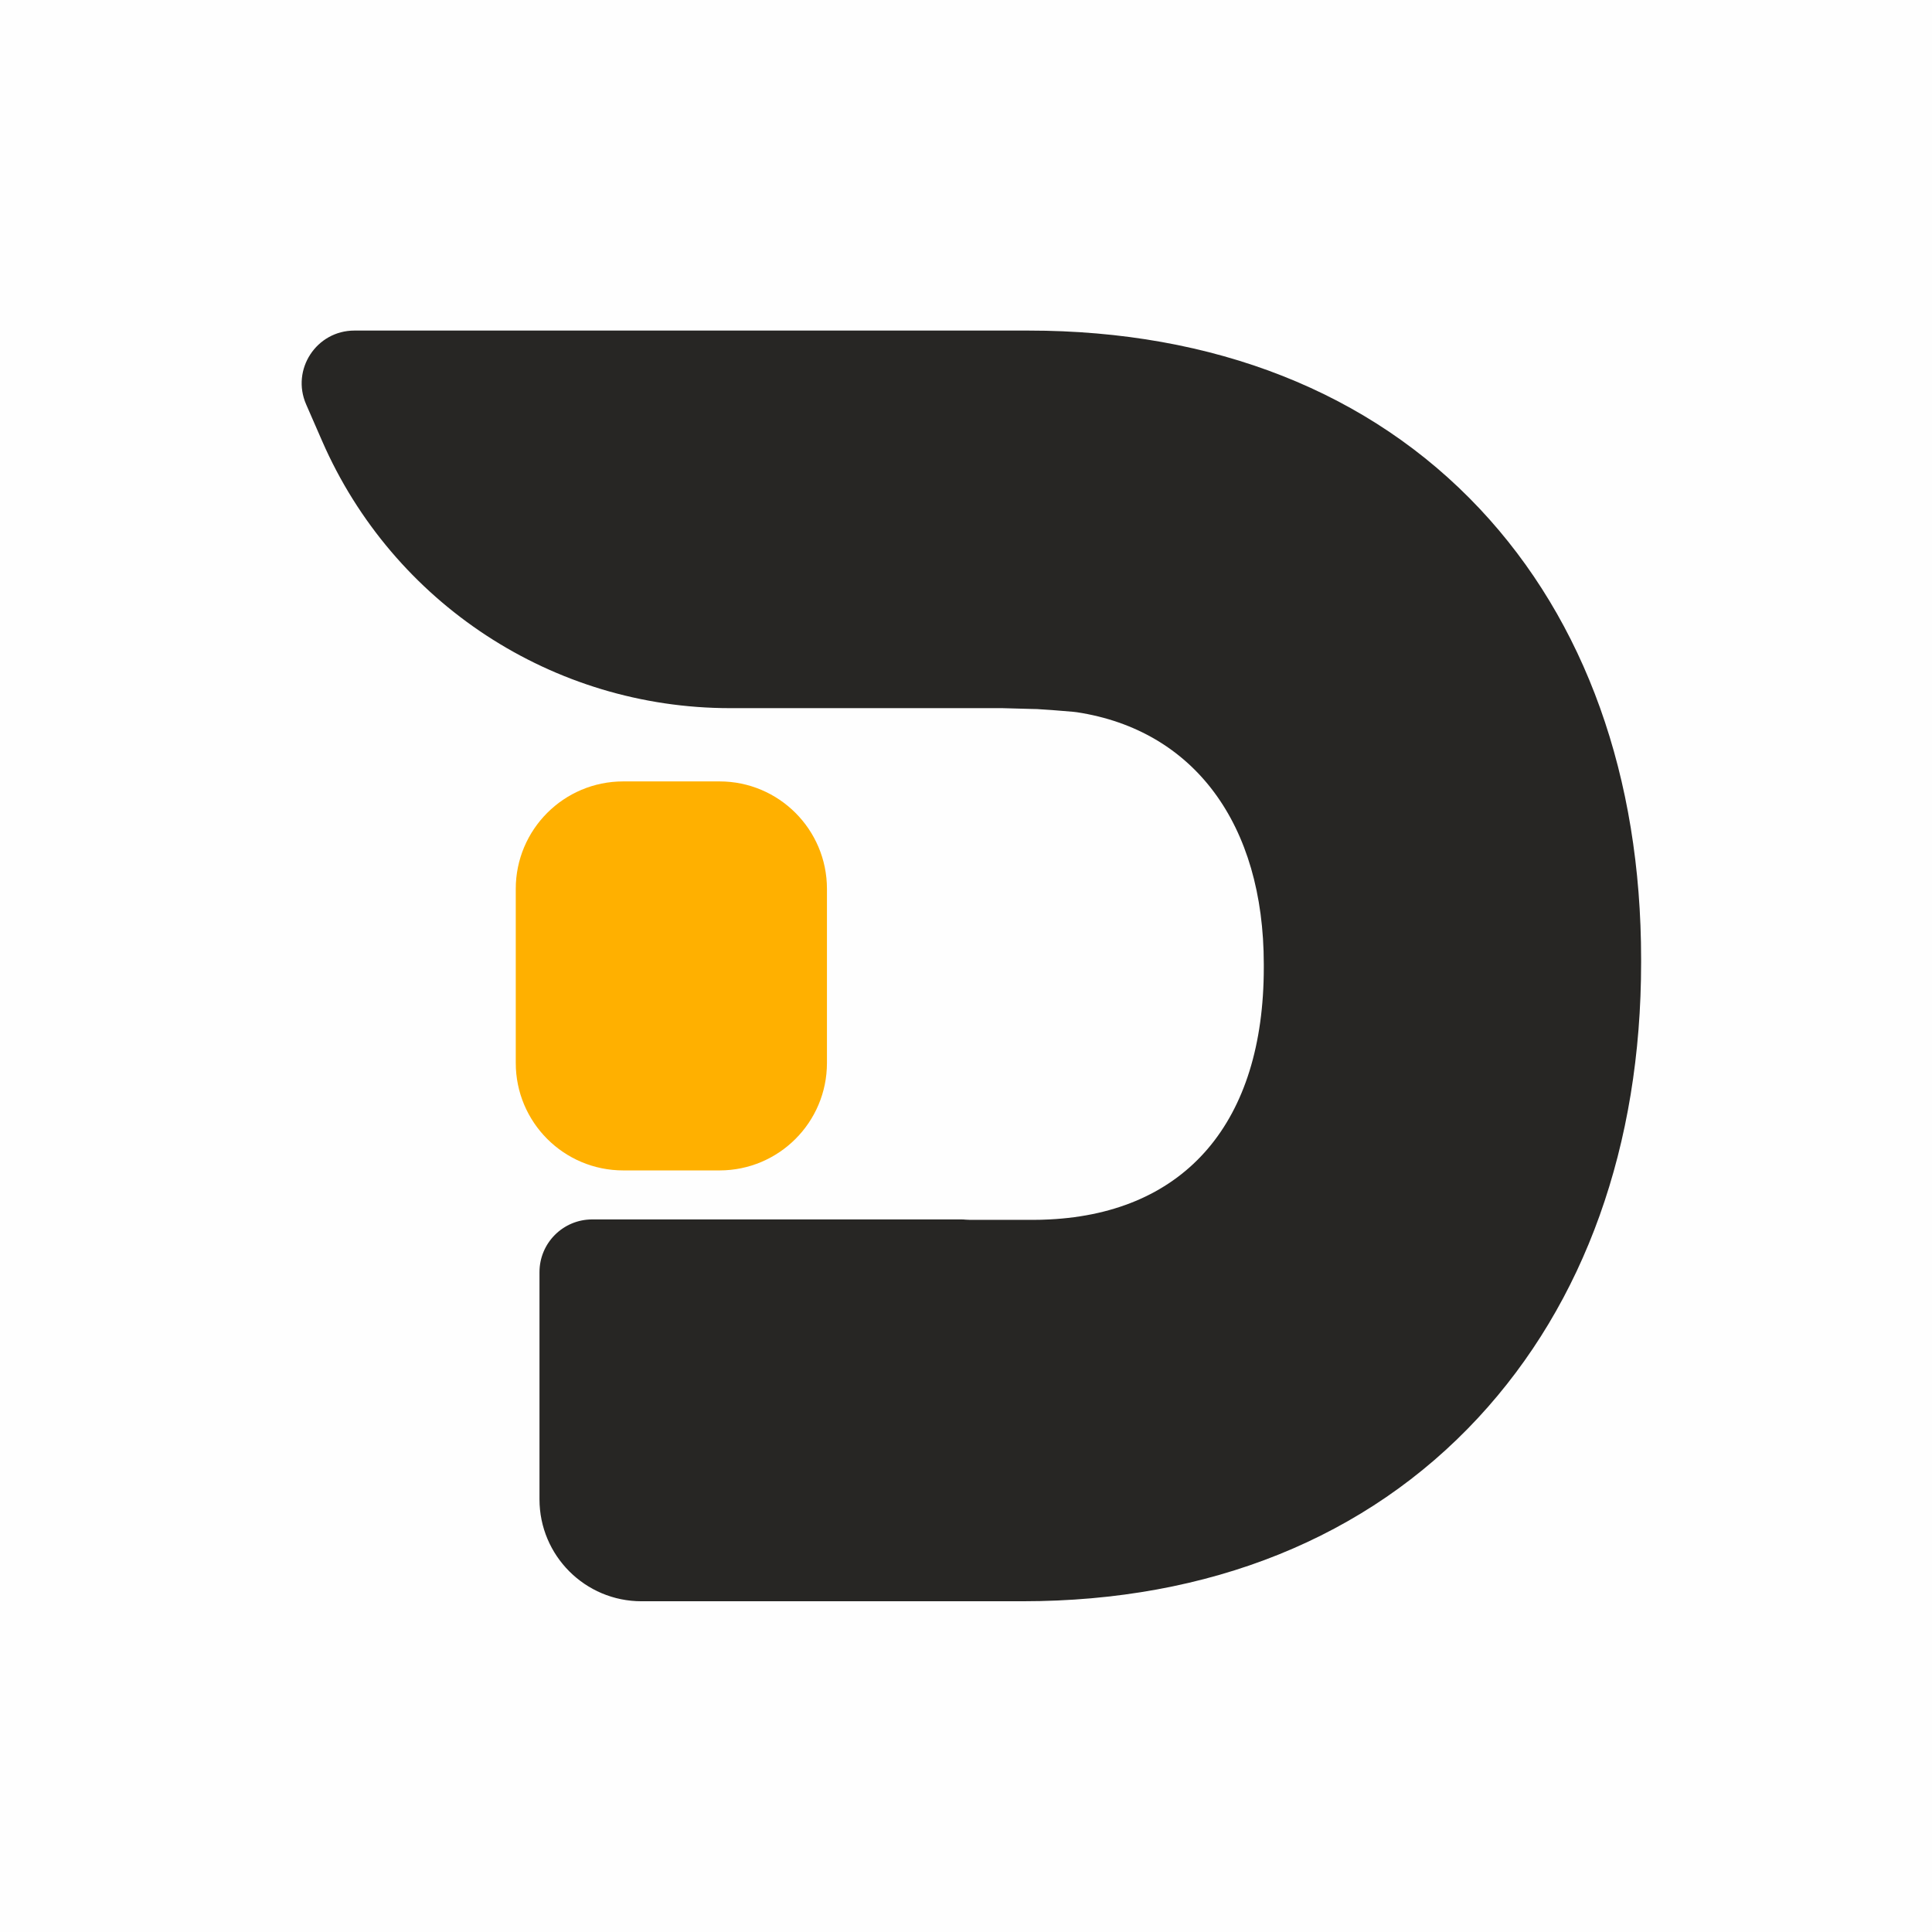 <svg xmlns="http://www.w3.org/2000/svg" xmlns:xlink="http://www.w3.org/1999/xlink" width="512" zoomAndPan="magnify" viewBox="0 0 384 384" height="512" preserveAspectRatio="xMidYMid meet" version="1.0"><defs><clipPath id="1af0b2da15"><path d="M 59 65.691 L 326.312 65.691 L 326.312 318.441 L 59 318.441 Z M 59 65.691 " clip-rule="nonzero"/></clipPath></defs><rect x="-38.4" width="460.8" fill="#ffffff" y="-38.4" height="460.8" fill-opacity="1"/><rect x="-38.4" width="460.8" fill="#fefefe" y="-38.4" height="460.8" fill-opacity="1"/><g clip-path="url(#1af0b2da15)"><path fill="#272624" d="M 294.117 101.133 C 272.348 77.953 241.32 65.703 204.387 65.703 L 70.445 65.703 C 62.895 65.703 57.824 73.445 60.844 80.367 L 64.027 87.66 C 78.094 119.902 109.93 140.75 145.109 140.75 L 199.219 140.75 L 205.203 140.914 L 205.402 140.918 C 205.535 140.918 205.668 140.922 205.805 140.926 L 206.129 140.934 C 208.504 141.082 210.922 141.262 213.32 141.477 C 213.559 141.496 213.793 141.523 214.031 141.559 C 237.309 145.109 251.188 163.801 251.188 191.652 L 251.188 192.32 C 251.188 222.945 235.715 241.012 208.586 242.371 C 207.484 242.43 206.375 242.457 205.238 242.457 L 192.824 242.457 C 192.535 242.457 192.25 242.445 191.965 242.418 C 191.684 242.395 191.402 242.371 191.121 242.371 L 117.699 242.371 C 111.914 242.371 107.227 247.059 107.227 252.848 L 107.227 297.996 C 107.227 309.191 116.301 318.262 127.492 318.262 L 203.238 318.262 C 240.367 318.262 271.684 305.648 293.805 281.785 C 314.988 258.93 326.184 227.645 326.184 191.316 L 326.184 190.645 C 326.184 154.426 315.098 123.473 294.117 101.133 " fill-opacity="1" fill-rule="nonzero"/></g><path fill="#ffb000" d="M 143.008 232.629 L 123.867 232.629 C 112.074 232.629 102.512 223.066 102.512 211.27 L 102.512 176.672 C 102.512 164.875 112.074 155.312 123.867 155.312 L 143.008 155.312 C 154.801 155.312 164.363 164.875 164.363 176.672 L 164.363 211.27 C 164.363 223.066 154.801 232.629 143.008 232.629 " fill-opacity="1" fill-rule="nonzero"/></svg>